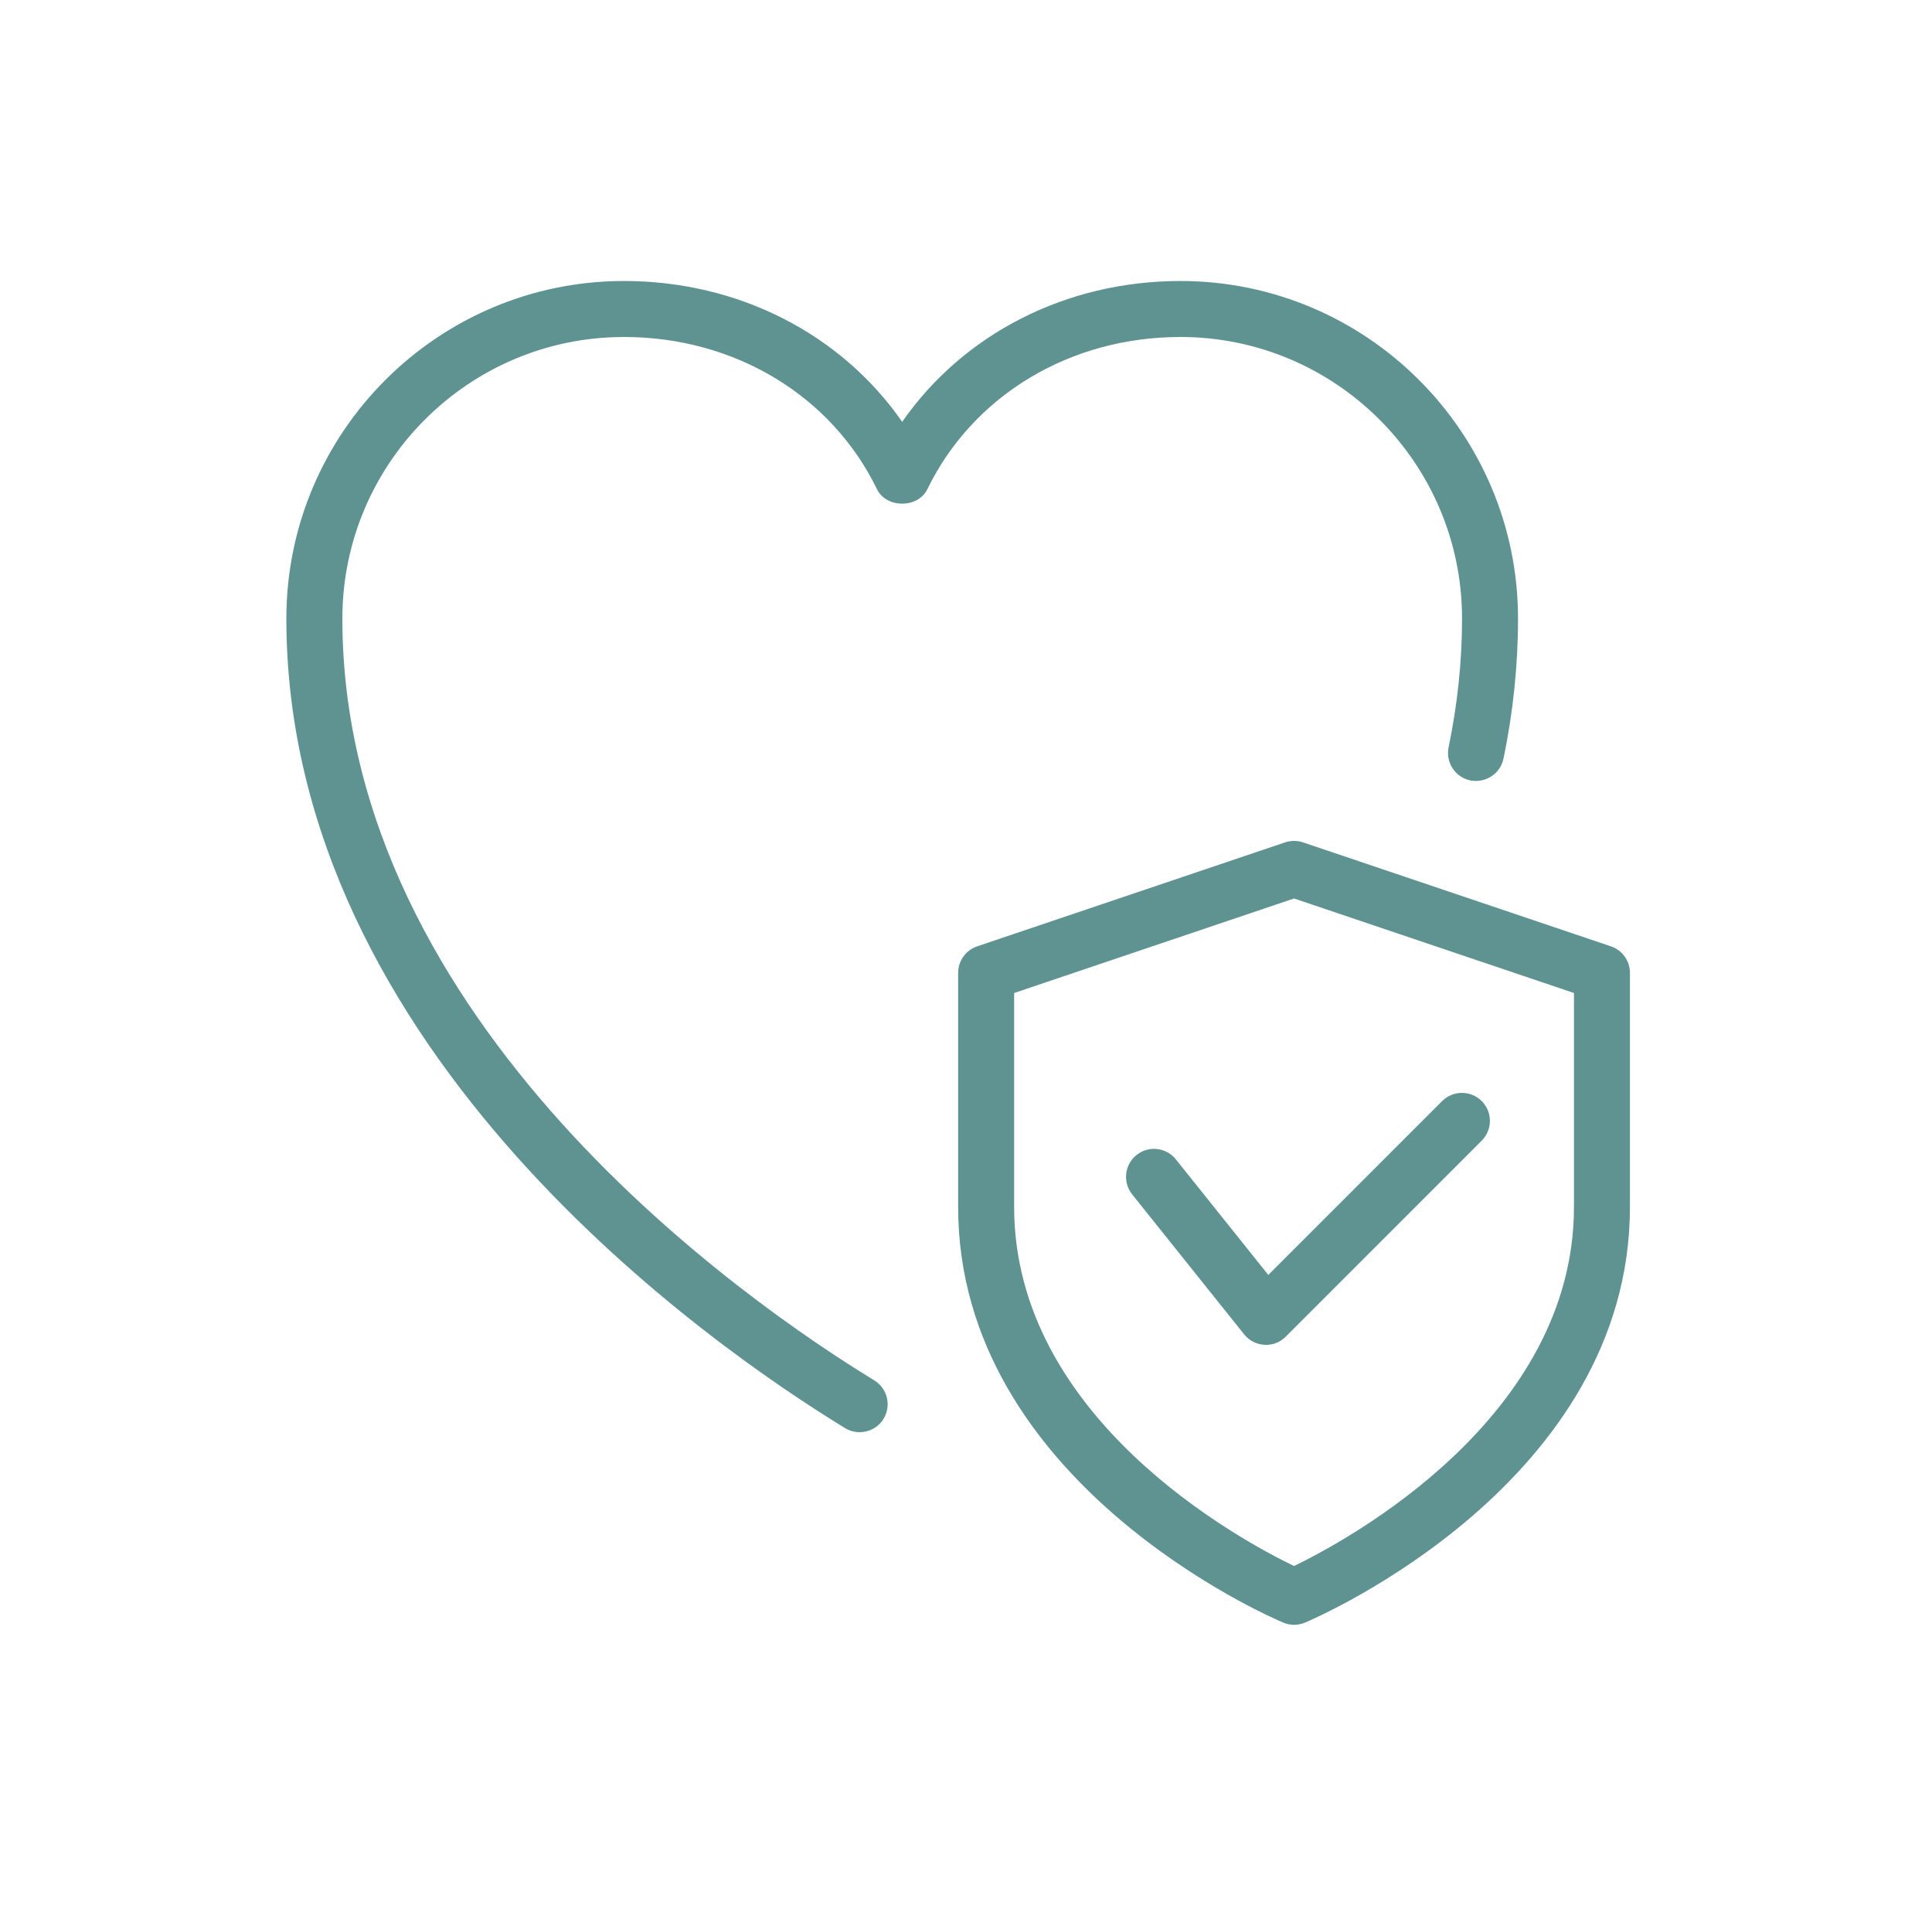 <?xml version="1.0" encoding="UTF-8"?>
<svg xmlns="http://www.w3.org/2000/svg" width="73" height="72" viewBox="0 0 73 72" fill="none">
  <path d="M32.481 54.107C32.293 54.107 32.103 54.058 31.931 53.953C26.98 50.932 10.82 39.797 10.82 23.371C10.82 16.337 16.542 10.616 23.576 10.616C27.9 10.616 31.777 12.614 34.089 15.936C36.401 12.614 40.279 10.616 44.602 10.616C51.636 10.616 57.358 16.337 57.358 23.371C57.358 25.127 57.174 26.906 56.808 28.664C56.688 29.235 56.127 29.594 55.556 29.484C54.985 29.364 54.617 28.805 54.735 28.232C55.071 26.616 55.243 24.981 55.243 23.371C55.243 17.503 50.47 12.731 44.602 12.731C40.429 12.731 36.765 14.935 35.039 18.483C34.684 19.21 33.493 19.21 33.137 18.483C31.413 14.935 27.747 12.731 23.576 12.731C17.708 12.731 12.936 17.503 12.936 23.371C12.936 38.697 28.319 49.271 33.032 52.148C33.531 52.453 33.689 53.102 33.385 53.602C33.186 53.927 32.837 54.107 32.481 54.107Z" fill="#5F9392"></path>
  <path d="M48.895 61.384C48.756 61.384 48.616 61.357 48.485 61.3C47.981 61.09 36.203 55.999 36.203 45.595V36.755C36.203 36.303 36.493 35.898 36.922 35.752L48.557 31.824C48.777 31.75 49.014 31.75 49.234 31.824L60.868 35.752C61.297 35.896 61.587 36.3 61.587 36.755V45.595C61.587 55.999 49.809 61.09 49.306 61.302C49.175 61.357 49.035 61.384 48.895 61.384ZM38.319 37.515V45.595C38.319 53.602 46.896 58.199 48.895 59.163C50.892 58.196 59.472 53.583 59.472 45.595V37.515L48.895 33.944L38.319 37.515Z" fill="#5F9392"></path>
  <path d="M47.836 50.808C47.817 50.808 47.795 50.808 47.776 50.806C47.476 50.789 47.197 50.645 47.009 50.41L42.778 45.122C42.414 44.665 42.488 44.001 42.943 43.635C43.4 43.269 44.066 43.345 44.43 43.8L47.922 48.166L54.491 41.598C54.903 41.185 55.574 41.185 55.986 41.598C56.399 42.01 56.399 42.681 55.986 43.093L48.582 50.497C48.386 50.698 48.115 50.808 47.836 50.808Z" fill="#5F9392"></path>
</svg>
